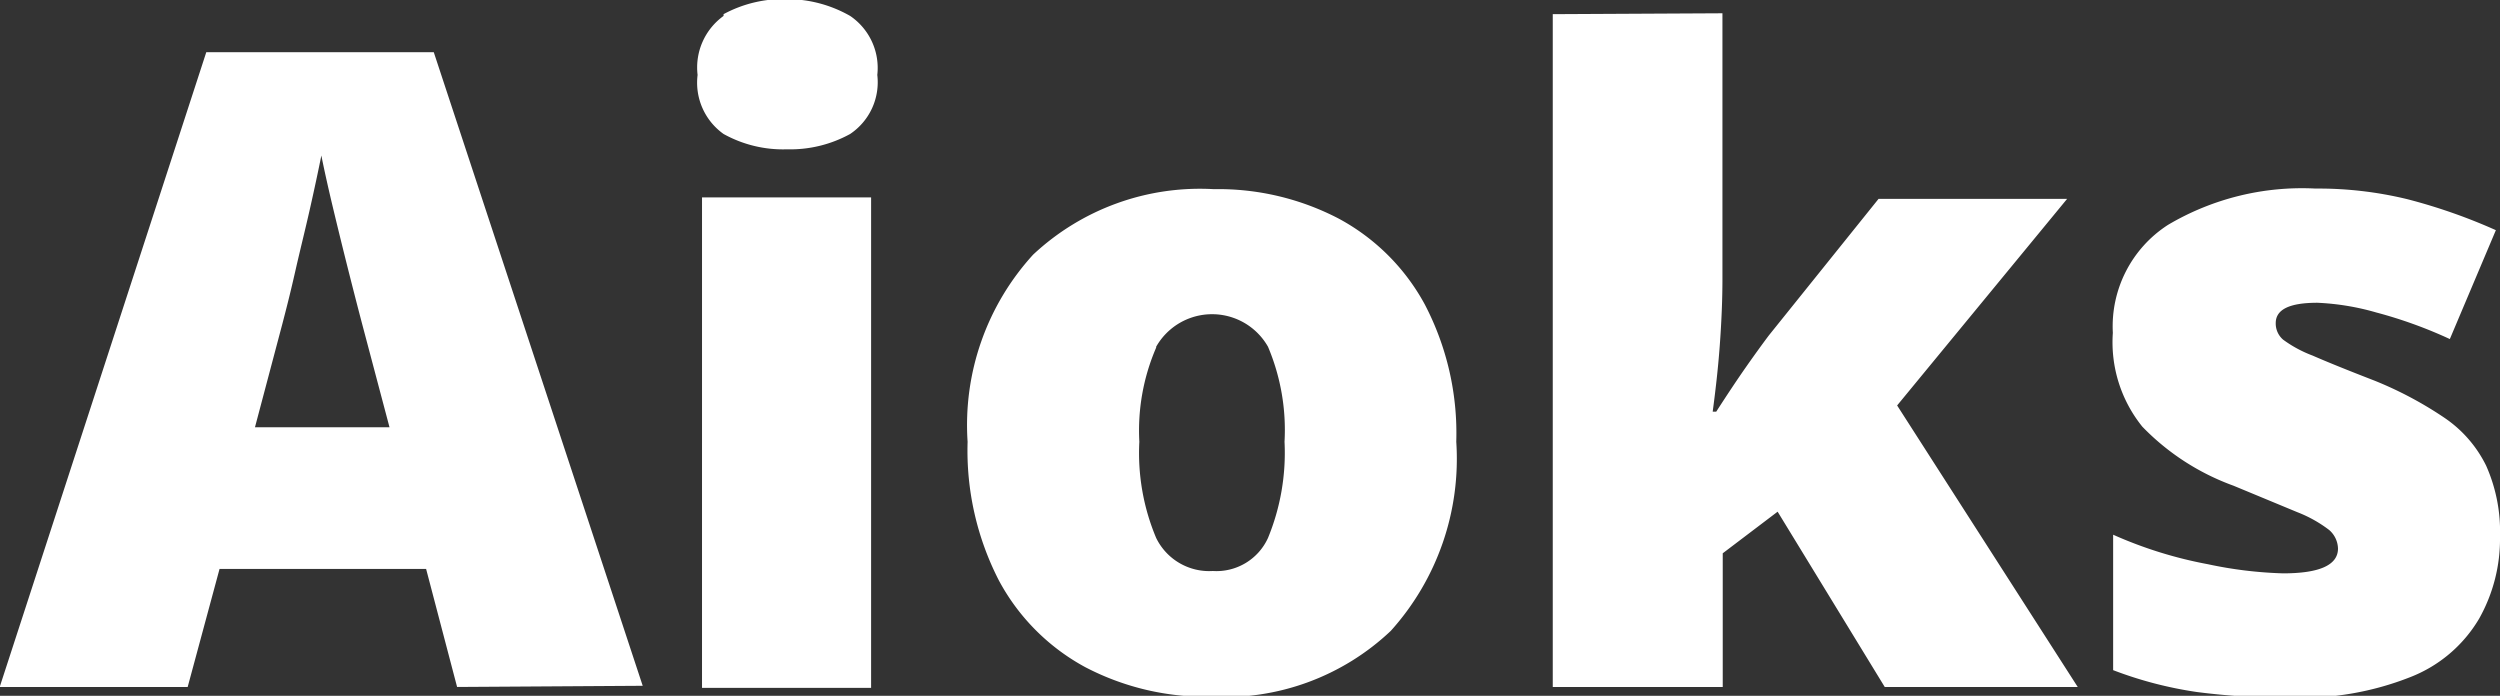 <svg id="Layer_1" data-name="Layer 1" xmlns="http://www.w3.org/2000/svg" xmlns:xlink="http://www.w3.org/1999/xlink" viewBox="0 0 84.72 23.58"><rect x="0" y="0" width="84.72" height="23.58" fill="#333333" stroke="none"/><defs><style>.cls-1{fill:none;}.cls-2{clip-path:url(#clip-path);}.cls-3{fill:#fff;}</style><clipPath id="clip-path" transform="translate(-1.53 -2.03)"><rect class="cls-1" x="1.53" y="2.03" width="84.72" height="23.58"/></clipPath></defs><title>headline-product1</title><g class="cls-2"><path class="cls-3" d="M85.78,17.81a4.19,4.19,0,0,0-1.41-1.62A12.7,12.7,0,0,0,82,14.93c-.93-.36-1.62-.64-2.1-.85a4.15,4.15,0,0,1-1-.54.72.72,0,0,1-.25-.56c0-.46.46-.69,1.41-.69a8.48,8.48,0,0,1,2,.33,15.21,15.21,0,0,1,2.49.9l1.56-3.69a18.93,18.93,0,0,0-3-1.05A12.77,12.77,0,0,0,80,8.42a8.92,8.92,0,0,0-5,1.23,4.09,4.09,0,0,0-1.87,3.66,4.55,4.55,0,0,0,1,3.18,8.17,8.17,0,0,0,3.09,2l2.17.9a4.37,4.37,0,0,1,1.07.6.86.86,0,0,1,.3.63c0,.56-.63.84-1.86.84a14,14,0,0,1-2.55-.31,14.31,14.31,0,0,1-3.21-1v4.59a13.3,13.3,0,0,0,2.83.74,23.08,23.08,0,0,0,3.17.19,10.05,10.05,0,0,0,4.06-.69A4.68,4.68,0,0,0,85.54,23a5.51,5.51,0,0,0,.71-2.79,5.49,5.49,0,0,0-.47-2.4M54.15,2.51v22.8h5.76V20.78l1.86-1.41,3.63,5.94h6.54l-6.12-9.54,5.76-7H65.19L61.47,13.4q-.36.48-.78,1.08t-1,1.5h-.12c.09-.68.18-1.43.24-2.25s.09-1.57.09-2.25v-9ZM40.71,13.78a2.18,2.18,0,0,1,3.79,0A7.24,7.24,0,0,1,45.06,17a7.58,7.58,0,0,1-.56,3.26,1.92,1.92,0,0,1-1.87,1.12,2,2,0,0,1-1.92-1.12A7.41,7.41,0,0,1,40.14,17a7.08,7.08,0,0,1,.57-3.19m9.1-1.47a7.19,7.19,0,0,0-2.91-2.9,8.82,8.82,0,0,0-4.24-1,8.27,8.27,0,0,0-6.12,2.22A8.56,8.56,0,0,0,34.32,17a9.63,9.63,0,0,0,1.06,4.7,7.21,7.21,0,0,0,2.93,2.94,8.82,8.82,0,0,0,4.26,1,8.2,8.2,0,0,0,6.09-2.23A8.71,8.71,0,0,0,50.88,17a9.42,9.42,0,0,0-1.07-4.66m-24.49,13h5.73V8.72H25.32Zm.73-22.77a2.15,2.15,0,0,0-.88,2,2.13,2.13,0,0,0,.88,2,4.15,4.15,0,0,0,2.15.52,4.21,4.21,0,0,0,2.14-.52,2.11,2.11,0,0,0,.92-2,2.13,2.13,0,0,0-.92-2A4.32,4.32,0,0,0,28.2,2a4.25,4.25,0,0,0-2.15.51m-15.88,14L11.1,13c.12-.46.26-1,.43-1.75s.34-1.42.5-2.13.29-1.32.39-1.82c.1.5.24,1.13.42,1.88s.36,1.48.54,2.19.32,1.25.42,1.63l.93,3.51Zm13.14,8.76L16.23,3.8H8.52l-7,21.51H7.89l1.08-4h7l1.05,4Z" transform="translate(-1.53 -2.03)"/></g></svg>